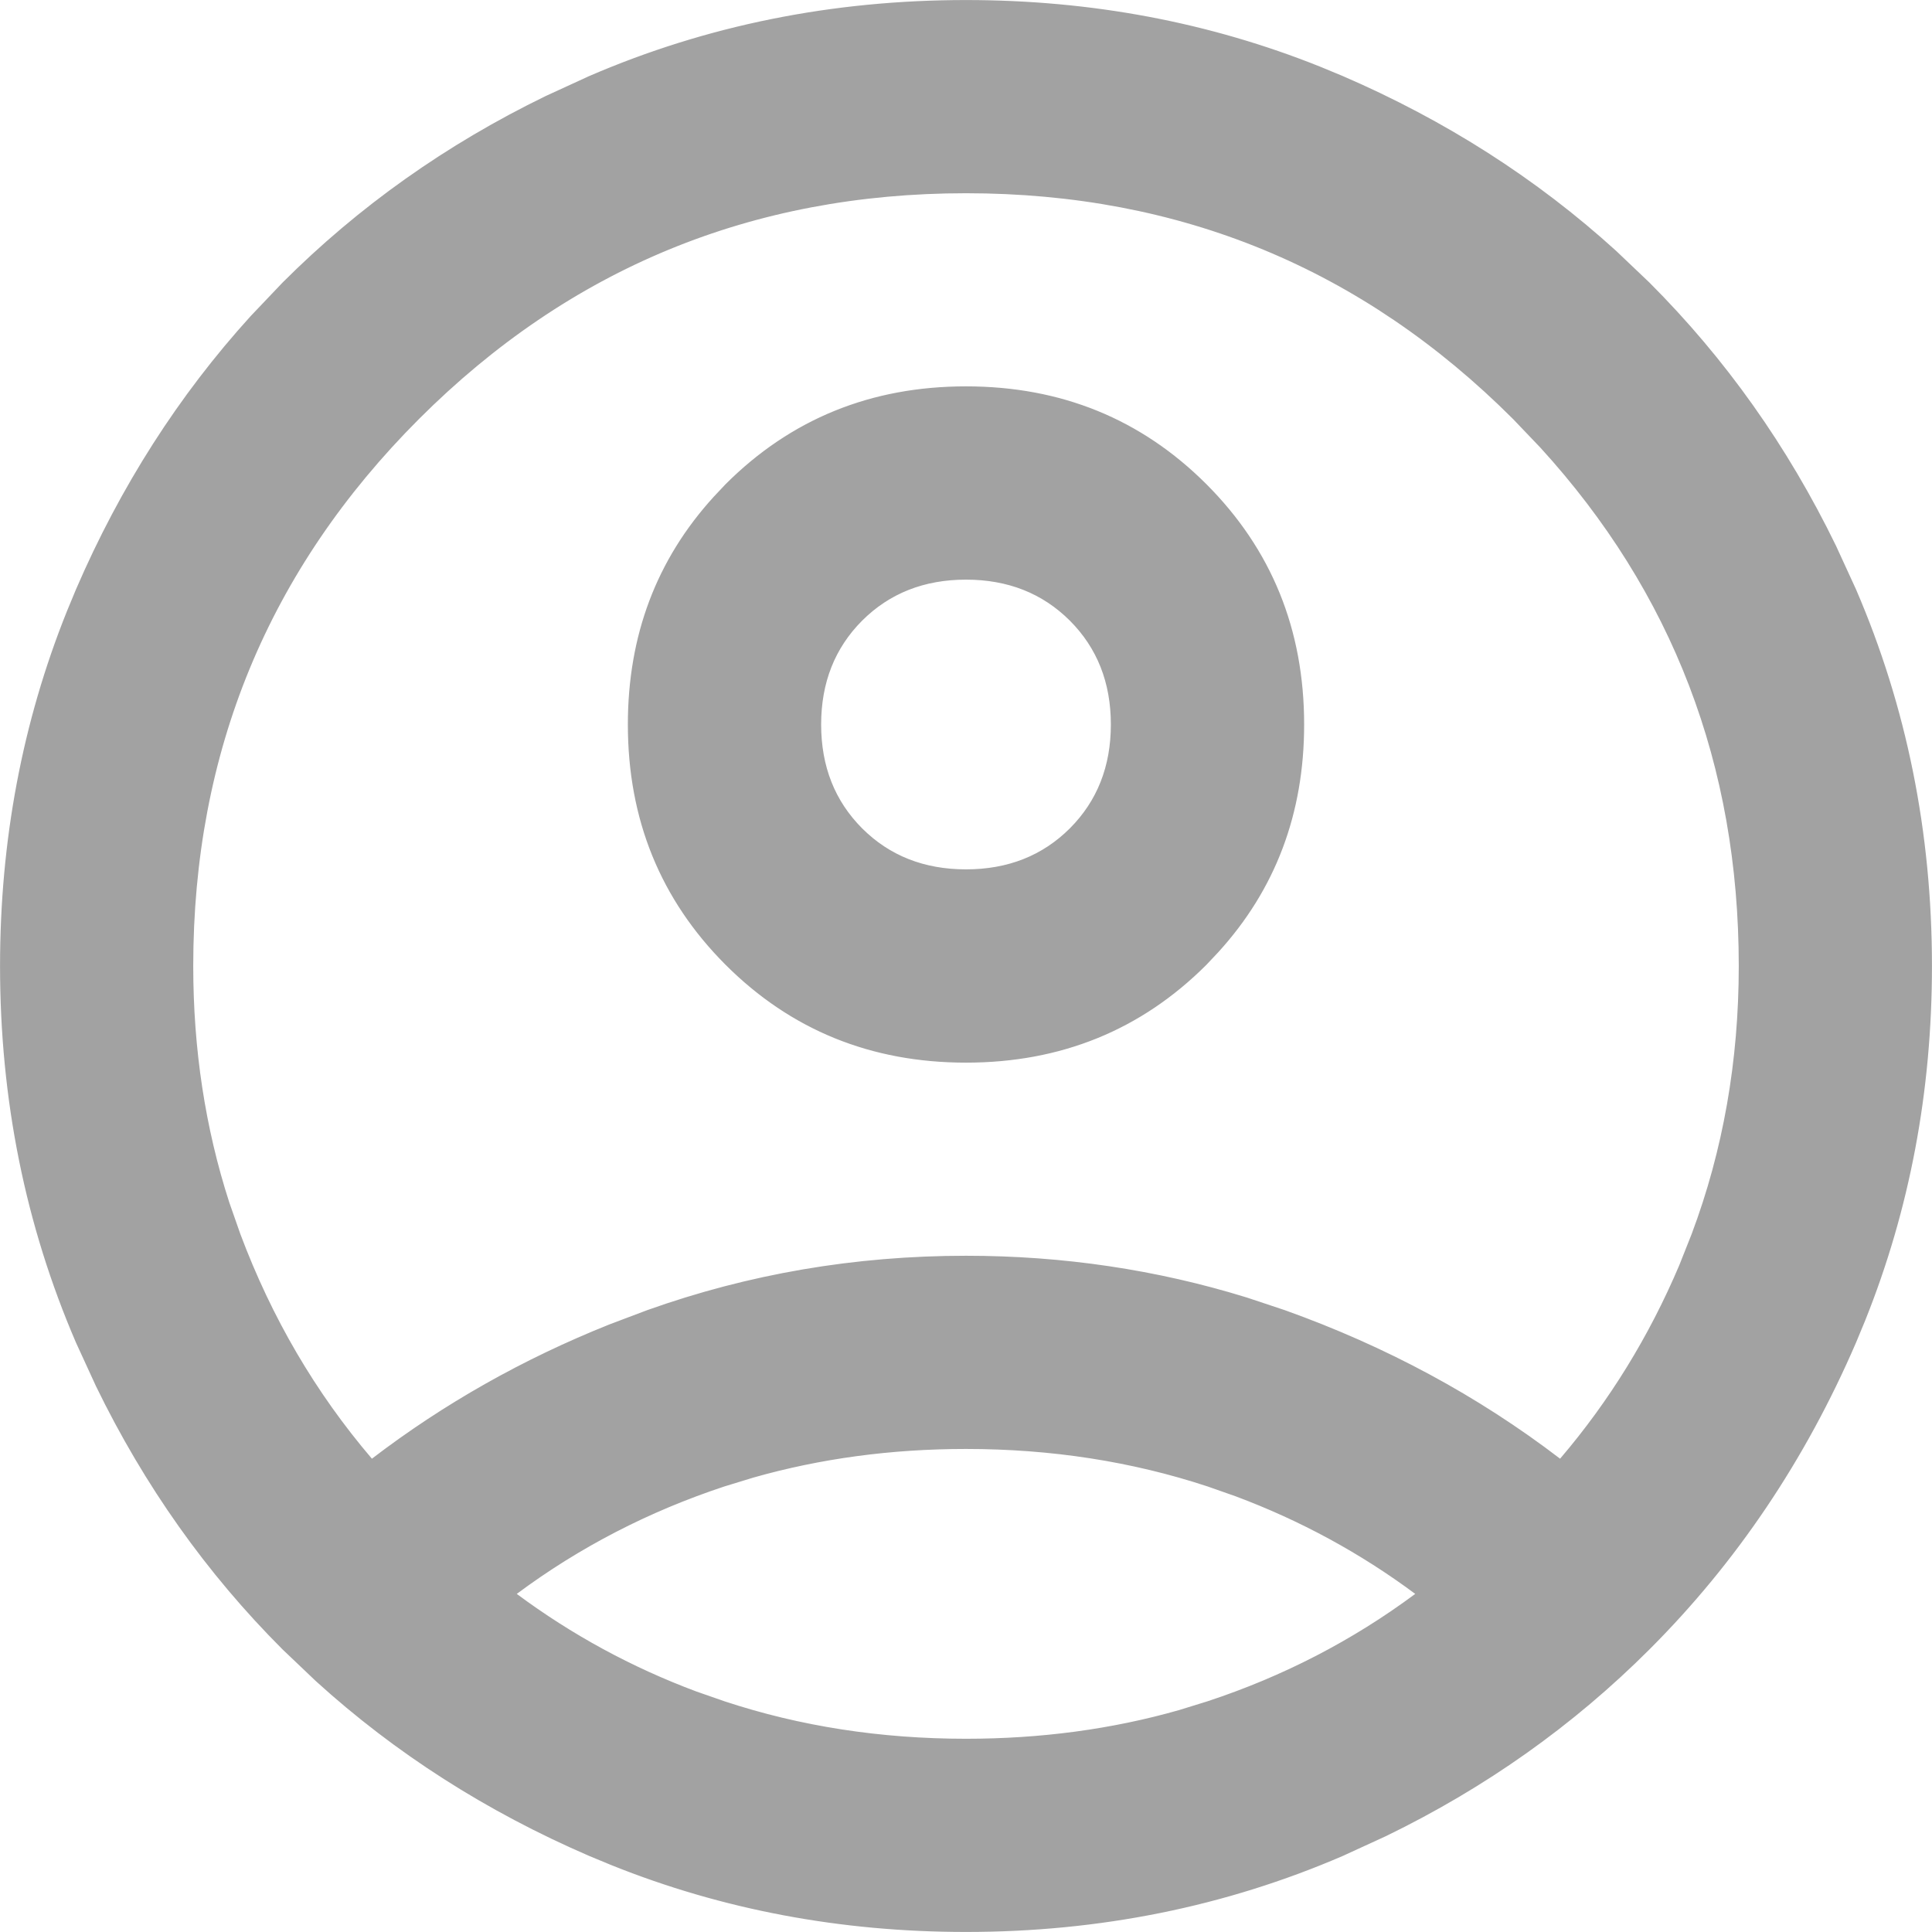 <svg width="24" height="24" viewBox="0 0 24 24" fill="none" xmlns="http://www.w3.org/2000/svg">
<path d="M12 0.013C13.555 0.013 15.021 0.289 16.4 0.842L16.675 0.956C17.951 1.507 19.082 2.23 20.067 3.125L20.481 3.519C21.425 4.463 22.197 5.552 22.797 6.787L23.044 7.325C23.673 8.783 23.987 10.342 23.987 12C23.987 13.555 23.711 15.021 23.158 16.4L23.044 16.675C22.415 18.133 21.56 19.403 20.481 20.481C19.537 21.425 18.448 22.197 17.213 22.797L16.675 23.044C15.216 23.673 13.658 23.987 12 23.987C10.445 23.987 8.978 23.711 7.6 23.158L7.325 23.044C6.049 22.493 4.918 21.77 3.933 20.875L3.519 20.481C2.575 19.537 1.803 18.448 1.203 17.213L0.956 16.675C0.327 15.216 0.013 13.658 0.013 12C0.013 10.445 0.289 8.978 0.842 7.6L0.956 7.325C1.507 6.049 2.23 4.918 3.125 3.933L3.519 3.519C4.463 2.575 5.552 1.803 6.787 1.203L7.325 0.956C8.783 0.327 10.342 0.013 12 0.013ZM12 17.987C11.071 17.987 10.188 18.106 9.352 18.344L8.996 18.453C8.055 18.764 7.193 19.209 6.412 19.79L6.399 19.8L6.412 19.81C7.096 20.318 7.84 20.723 8.646 21.024L8.996 21.146C9.937 21.457 10.939 21.612 12 21.612C12.929 21.612 13.812 21.494 14.648 21.256L15.004 21.146C15.945 20.836 16.807 20.39 17.588 19.81L17.601 19.8L17.588 19.79C16.905 19.282 16.159 18.877 15.354 18.576L15.004 18.453C14.063 18.143 13.061 17.987 12 17.987ZM12 2.388C9.337 2.388 7.069 3.324 5.196 5.196C3.324 7.069 2.388 9.337 2.388 12C2.388 13.034 2.537 14.014 2.836 14.94L2.974 15.334C3.364 16.375 3.909 17.307 4.61 18.128L4.618 18.137L4.628 18.13C5.52 17.448 6.503 16.892 7.578 16.463L8.044 16.287C9.303 15.838 10.621 15.612 12 15.612C13.206 15.612 14.367 15.785 15.481 16.129L15.956 16.287C17.215 16.737 18.353 17.351 19.372 18.13L19.382 18.137L19.39 18.128C20.003 17.41 20.497 16.607 20.873 15.72L21.026 15.334C21.417 14.293 21.612 13.181 21.612 12C21.612 9.503 20.789 7.354 19.144 5.552L18.804 5.196C16.931 3.324 14.663 2.388 12 2.388ZM12 4.812C13.177 4.812 14.169 5.216 14.977 6.023C15.784 6.831 16.188 7.823 16.188 9C16.188 10.103 15.833 11.044 15.123 11.822L14.977 11.977C14.169 12.784 13.177 13.188 12 13.188C10.823 13.188 9.831 12.784 9.023 11.977C8.216 11.169 7.812 10.177 7.812 9C7.812 7.897 8.167 6.956 8.877 6.178L9.023 6.023C9.831 5.216 10.823 4.812 12 4.812ZM12 7.188C11.477 7.188 11.044 7.359 10.701 7.701C10.359 8.044 10.188 8.477 10.188 9C10.188 9.523 10.359 9.956 10.701 10.299C11.044 10.641 11.477 10.812 12 10.812C12.523 10.812 12.956 10.641 13.299 10.299C13.641 9.956 13.812 9.523 13.812 9C13.812 8.477 13.641 8.044 13.299 7.701C12.956 7.359 12.523 7.188 12 7.188Z" fill="#A2A2A2" stroke="#A2A2A2" stroke-width="0.025"/>
</svg>
